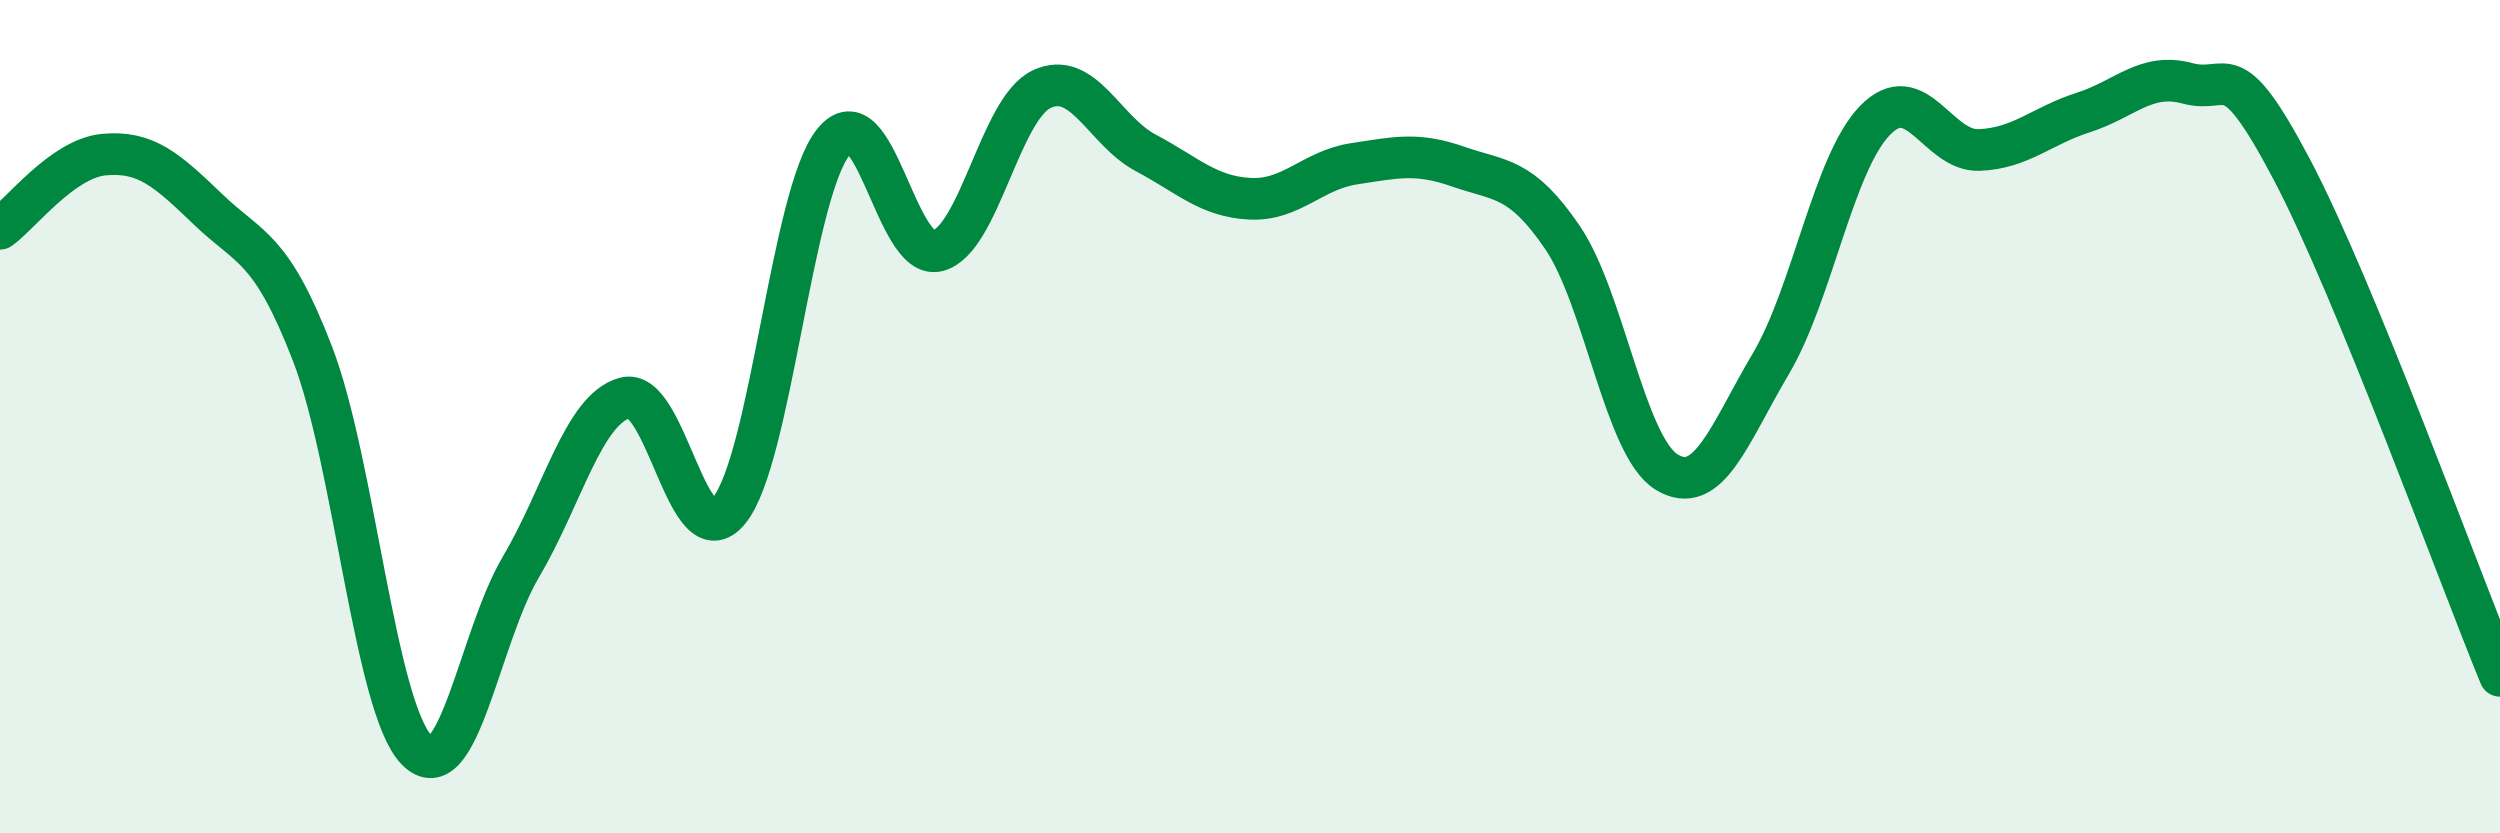 
    <svg width="60" height="20" viewBox="0 0 60 20" xmlns="http://www.w3.org/2000/svg">
      <path
        d="M 0,5.49 C 0.5,5.13 1.5,3.8 2.5,3.71 C 3.5,3.62 4,4.07 5,5.03 C 6,5.99 6.5,5.9 7.5,8.49 C 8.5,11.08 9,16.98 10,18 C 11,19.02 11.5,15.3 12.5,13.61 C 13.5,11.92 14,9.82 15,9.55 C 16,9.28 16.5,13.48 17.5,12.25 C 18.5,11.02 19,4.66 20,3.41 C 21,2.16 21.5,6.27 22.5,6.02 C 23.5,5.77 24,2.61 25,2.14 C 26,1.67 26.5,3.14 27.5,3.67 C 28.5,4.2 29,4.72 30,4.77 C 31,4.82 31.5,4.08 32.5,3.93 C 33.5,3.78 34,3.65 35,4 C 36,4.35 36.5,4.23 37.5,5.7 C 38.5,7.17 39,10.72 40,11.33 C 41,11.94 41.5,10.42 42.5,8.73 C 43.5,7.04 44,3.92 45,2.89 C 46,1.86 46.5,3.64 47.5,3.6 C 48.5,3.56 49,3.02 50,2.7 C 51,2.38 51.5,1.73 52.5,2 C 53.5,2.27 53.5,1.22 55,4.06 C 56.5,6.9 59,13.79 60,16.22L60 20L0 20Z"
        fill="#008740"
        opacity="0.1"
        stroke-linecap="round"
        stroke-linejoin="round"
      />
      <path
        d="M 0,5.49 C 0.5,5.13 1.5,3.8 2.5,3.71 C 3.5,3.62 4,4.07 5,5.03 C 6,5.99 6.5,5.9 7.5,8.49 C 8.5,11.08 9,16.98 10,18 C 11,19.02 11.5,15.3 12.5,13.61 C 13.5,11.92 14,9.82 15,9.55 C 16,9.28 16.5,13.48 17.5,12.25 C 18.5,11.02 19,4.66 20,3.41 C 21,2.16 21.5,6.27 22.5,6.02 C 23.5,5.77 24,2.61 25,2.14 C 26,1.67 26.5,3.14 27.5,3.67 C 28.5,4.2 29,4.72 30,4.77 C 31,4.82 31.5,4.08 32.5,3.93 C 33.5,3.78 34,3.65 35,4 C 36,4.35 36.5,4.23 37.5,5.7 C 38.5,7.17 39,10.72 40,11.33 C 41,11.94 41.5,10.42 42.5,8.73 C 43.5,7.04 44,3.92 45,2.89 C 46,1.86 46.5,3.64 47.5,3.6 C 48.5,3.56 49,3.02 50,2.7 C 51,2.38 51.5,1.73 52.5,2 C 53.5,2.27 53.5,1.22 55,4.06 C 56.5,6.9 59,13.79 60,16.22"
        stroke="#008740"
        stroke-width="1"
        fill="none"
        stroke-linecap="round"
        stroke-linejoin="round"
      />
    </svg>
  